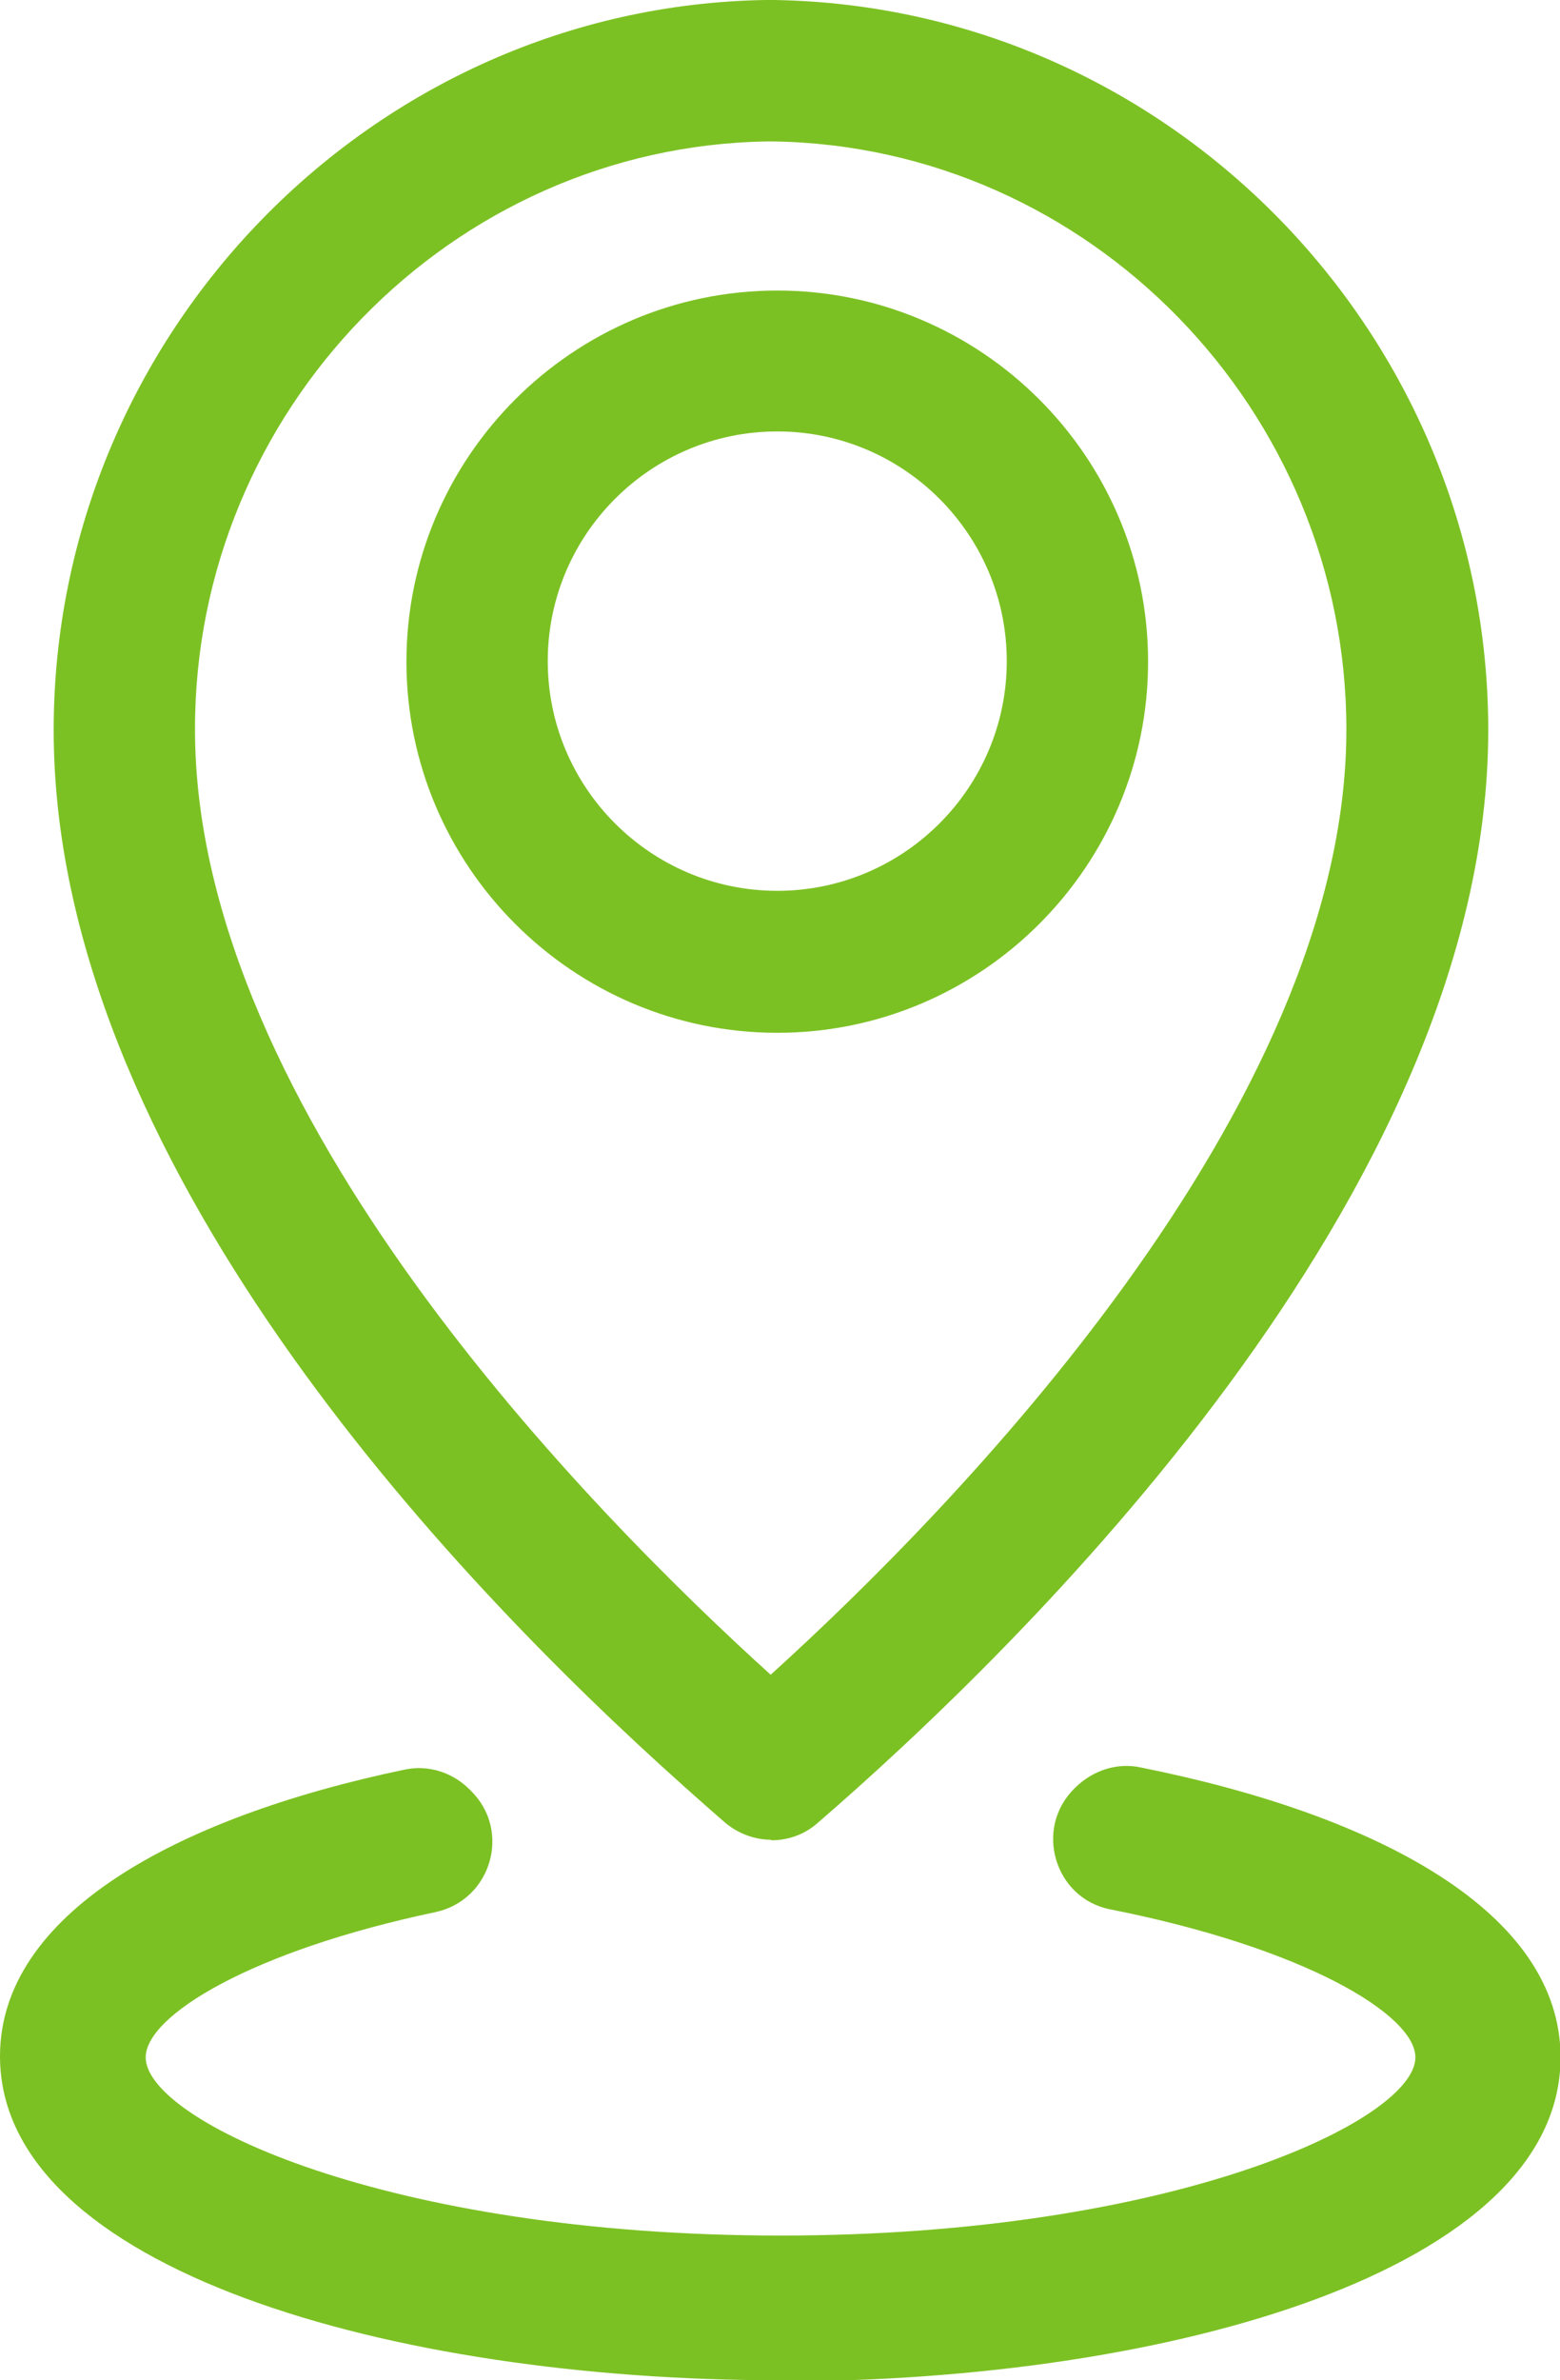 <?xml version="1.0" encoding="UTF-8"?>
<svg id="Capa_2" data-name="Capa 2" xmlns="http://www.w3.org/2000/svg" viewBox="0 0 28.48 43.42">
  <defs>
    <style>
      .cls-1 {
        fill: #7cc123;
        stroke-width: 0px;
      }
    </style>
  </defs>
  <g id="Capa_1-2" data-name="Capa 1">
    <g>
      <path class="cls-1" d="M14.19,18.84c-3.73,0-6.77-3.04-6.77-6.77s3.04-6.77,6.77-6.77,6.77,3.04,6.77,6.77-3.04,6.77-6.77,6.77ZM14.19,7.87c-2.31,0-4.19,1.88-4.19,4.19s1.88,4.19,4.19,4.19,4.19-1.88,4.19-4.19-1.88-4.19-4.19-4.19Z"/>
      <path class="cls-1" d="M14.08,33.56c-.3,0-.6-.11-.84-.31-.23-.2-.48-.42-.76-.67h0s0,0-.01-.01h0C8.17,28.73.98,21.11.98,13.32.98,6.09,6.81.12,13.97,0c.03,0,.08,0,.13,0,.02,0,.03,0,.04,0,7.2.12,13.03,6.09,13.03,13.32,0,8.45-8.57,16.76-12.25,19.94-.24.21-.54.31-.84.31ZM14.01,2.58h0c-5.77.09-10.46,4.91-10.45,10.73,0,6.97,7.26,14.3,10.51,17.24,3.3-2.99,10.51-10.32,10.51-17.24,0-5.83-4.69-10.64-10.46-10.73-.02,0-.04,0-.07,0h-.05Z"/>
      <path class="cls-1" d="M14.24,43.42c-7.08,0-14.24-2.03-14.24-5.91,0-2.58,3.18-4.35,7.39-5.23.43-.09.87.05,1.18.36,0,0,.02.02.03.03.74.73.37,1.99-.65,2.21-3.37.71-5.29,1.89-5.29,2.65,0,1.15,4.4,3.25,11.59,3.25s11.59-2.11,11.59-3.25c0-.78-2.03-2-5.57-2.7-1.02-.2-1.4-1.48-.65-2.21l.02-.02c.32-.31.76-.45,1.18-.36,4.35.87,7.67,2.65,7.67,5.29,0,3.88-7.16,5.91-14.24,5.91h0Z"/>
    </g>
  </g>
</svg>